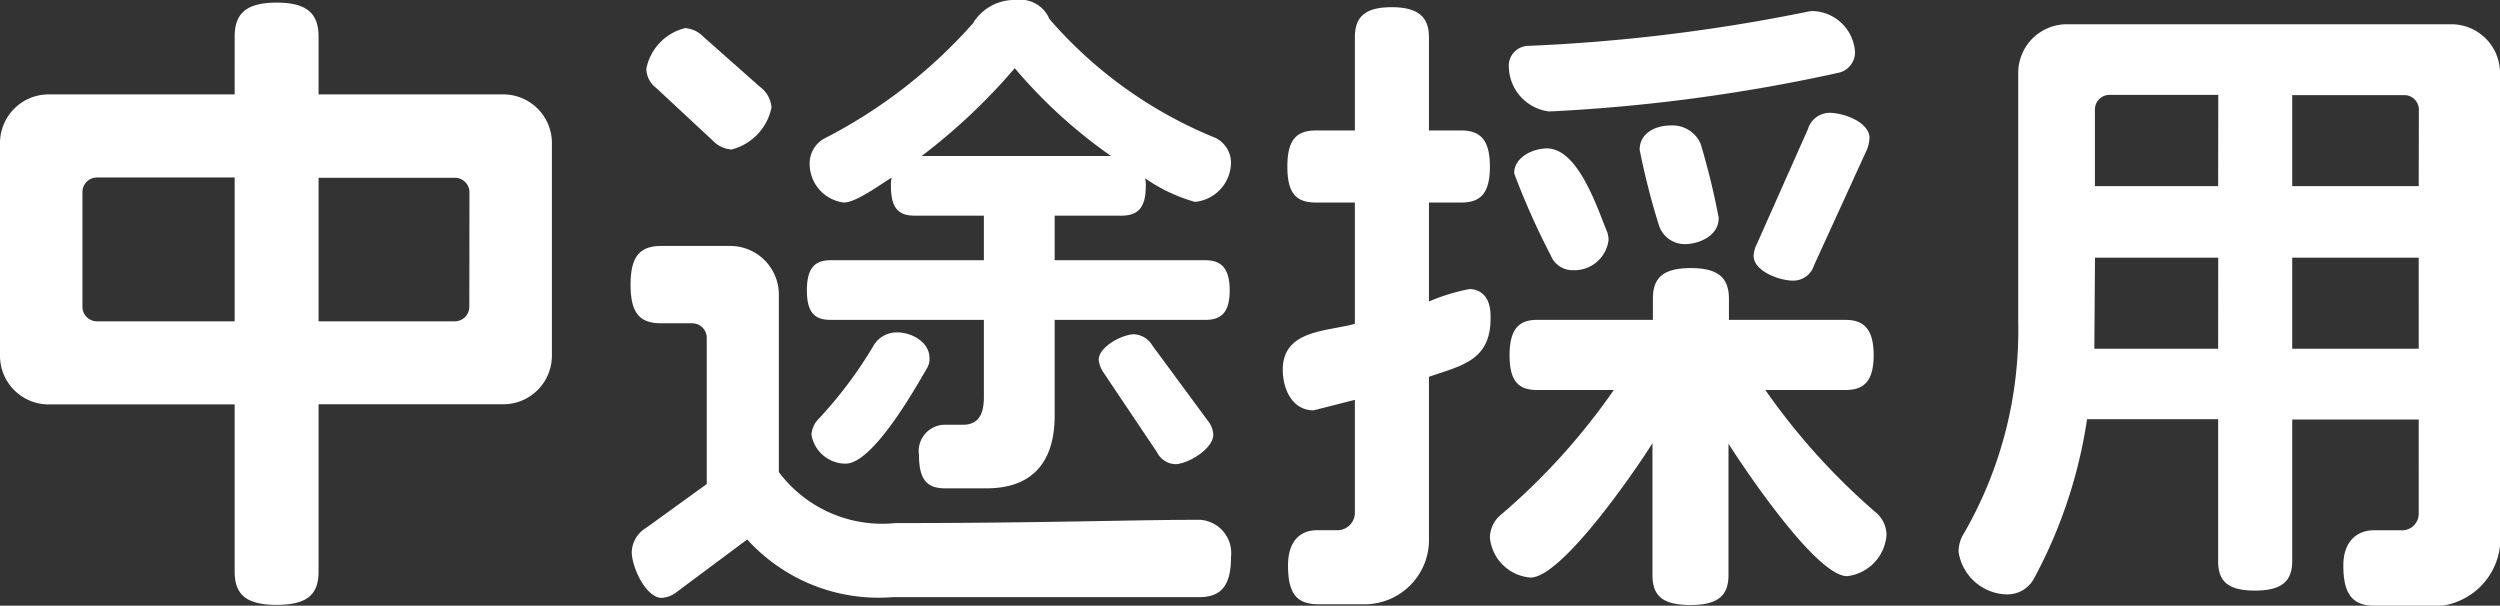 <svg xmlns="http://www.w3.org/2000/svg" width="68.652" height="16.633" viewBox="0 0 68.652 16.633"><rect x="0" y="0" width="68.652" height="16.633" fill="#333333" stroke="none"/><defs><style>.a{fill:#fff;}</style></defs><path class="a" d="M16.578-5.436V-11.25a1.337,1.337,0,0,0-1.35-1.35H10.17v-1.584c0-.612-.288-.936-1.152-.936s-1.152.324-1.152.936V-12.6H2.772a1.337,1.337,0,0,0-1.35,1.35v5.814a1.337,1.337,0,0,0,1.35,1.35H7.866V.5c0,.612.288.918,1.152.918S10.17,1.116,10.17.5v-4.59h5.058A1.337,1.337,0,0,0,16.578-5.436ZM14.31-6.768a.4.4,0,0,1-.4.4H10.17v-3.942h3.744a.4.4,0,0,1,.4.4Zm-6.444.4H4.086a.4.4,0,0,1-.4-.4v-3.15a.4.4,0,0,1,.4-.4h3.78Zm27.36-4.356a.759.759,0,0,0-.432-.684A11.976,11.976,0,0,1,30.24-14.67a.864.864,0,0,0-.918-.522,1.331,1.331,0,0,0-1.188.648,13.915,13.915,0,0,1-4.1,3.168.784.784,0,0,0-.378.684,1.071,1.071,0,0,0,.936,1.062c.342,0,1.008-.5,1.314-.684a.951.951,0,0,0-.018.234c0,.612.216.81.648.81H28.44v1.224H24.228c-.432,0-.648.216-.648.828s.216.81.648.81H28.44v2.124c0,.486-.162.756-.576.756h-.522a.723.723,0,0,0-.684.828c0,.7.234.918.72.918h1.134c1.242,0,1.872-.7,1.872-2V-6.408h4.14c.432,0,.666-.2.666-.81s-.234-.828-.666-.828h-4.14V-9.27H32.22c.432,0,.666-.2.666-.81a.807.807,0,0,0-.018-.216,4.511,4.511,0,0,0,1.368.648A1.094,1.094,0,0,0,35.226-10.728Zm-.486,7.47a.666.666,0,0,0-.162-.4L33.066-5.706a.622.622,0,0,0-.5-.306c-.324,0-.972.342-.972.7a.728.728,0,0,0,.126.342l1.476,2.2a.581.581,0,0,0,.5.324C34.038-2.448,34.74-2.862,34.74-3.258ZM22.608-12.24A.769.769,0,0,0,22.3-12.8l-1.566-1.386a.768.768,0,0,0-.5-.234A1.434,1.434,0,0,0,19.17-13.3a.683.683,0,0,0,.27.522l1.548,1.44a.789.789,0,0,0,.522.252A1.5,1.5,0,0,0,22.608-12.24ZM35.226.108A.917.917,0,0,0,34.38-.918h-.036c-1.8,0-4.3.09-8.334.09a3.547,3.547,0,0,1-3.2-1.4v-4.86a1.337,1.337,0,0,0-1.35-1.35H19.584c-.576,0-.846.27-.846,1.062,0,.81.27,1.062.846,1.062h.846a.4.4,0,0,1,.4.4v4.014L19.17-.7a.81.81,0,0,0-.4.666c0,.4.378,1.26.828,1.26a.748.748,0,0,0,.432-.18L21.942-.378a4.869,4.869,0,0,0,4,1.584h8.406C34.92,1.206,35.226.936,35.226.108Zm-8.28-5.472c0-.432-.486-.7-.882-.7a.742.742,0,0,0-.63.324,11.717,11.717,0,0,1-1.566,2.088.665.665,0,0,0-.162.4.951.951,0,0,0,.936.792c.756,0,1.926-2.088,2.25-2.646A.477.477,0,0,0,26.946-5.364Zm4.986-5.544h-5.2a16.364,16.364,0,0,0,2.556-2.412A13.813,13.813,0,0,0,31.932-10.908Zm20.43-2.862a1.2,1.2,0,0,0-1.116-1.116.675.675,0,0,0-.2.018,48.47,48.47,0,0,1-7.668.936.544.544,0,0,0-.522.576,1.259,1.259,0,0,0,1.1,1.224h.036a47.623,47.623,0,0,0,7.92-1.062A.577.577,0,0,0,52.362-13.77Zm.4,2.376c0-.45-.72-.7-1.1-.7a.626.626,0,0,0-.594.45l-1.4,3.15a.8.8,0,0,0-.09.324c0,.432.72.684,1.08.684a.593.593,0,0,0,.576-.414l1.44-3.15A.88.88,0,0,0,52.758-11.394Zm-4.14,2.2a19.971,19.971,0,0,0-.5-2.052.841.841,0,0,0-.828-.5c-.4,0-.846.2-.846.666a20.261,20.261,0,0,0,.522,2.052.748.748,0,0,0,.738.54C48.114-8.5,48.618-8.73,48.618-9.2ZM45.594-8.6a.671.671,0,0,0-.036-.216c-.27-.648-.792-2.3-1.656-2.3-.378,0-.9.234-.9.684A20.731,20.731,0,0,0,44.01-8.172a.642.642,0,0,0,.612.4A.945.945,0,0,0,45.594-8.6ZM53.226-.486a.807.807,0,0,0-.288-.63A18.2,18.2,0,0,1,49.9-4.482h2.2c.5,0,.774-.234.774-.954s-.27-.972-.774-.972h-3.2v-.576c0-.558-.27-.846-1.044-.846-.792,0-1.044.288-1.044.846v.576H43.632c-.5,0-.756.252-.756.972s.252.954.756.954h2.106a17.9,17.9,0,0,1-3.114,3.438.825.825,0,0,0-.288.612,1.213,1.213,0,0,0,1.116,1.1c.864,0,2.9-2.97,3.348-3.69V.594c0,.558.252.828,1.044.828.774,0,1.044-.27,1.044-.828v-3.6C49.338-2.3,51.3.63,52.146.63A1.228,1.228,0,0,0,53.226-.486ZM42.354-6.444v-.072c0-.576-.324-.738-.576-.738a5.292,5.292,0,0,0-1.116.342V-9.63h.882c.522,0,.792-.234.792-.99,0-.738-.27-.99-.792-.99h-.882v-2.556c0-.54-.27-.828-1.026-.828s-1.008.288-1.008.828v2.556H37.566c-.54,0-.792.252-.792.99,0,.756.252.99.792.99h1.062V-6.3c-.774.216-1.98.162-1.98,1.26,0,.522.252,1.116.846,1.116l1.134-.288V-1.1a.48.48,0,0,1-.486.468h-.558c-.36,0-.792.2-.792.972,0,.81.27,1.062.846,1.062h1.224a1.769,1.769,0,0,0,1.8-1.836v-4.41C41.526-5.148,42.354-5.274,42.354-6.444ZM70.074-.612V-13.176a1.337,1.337,0,0,0-1.35-1.35H58.194a1.337,1.337,0,0,0-1.35,1.35v6.8A11.165,11.165,0,0,1,55.35-.54a.932.932,0,0,0-.144.5,1.37,1.37,0,0,0,1.314,1.17.833.833,0,0,0,.738-.4,13.293,13.293,0,0,0,1.476-4.41h3.6V.216c0,.54.252.81,1.008.81s1.026-.27,1.026-.81V-3.672h3.474V-1.08a.455.455,0,0,1-.486.45H66.6c-.342,0-.828.2-.828.972,0,.828.288,1.1.864,1.1h1.332A1.865,1.865,0,0,0,70.074-.612ZM67.842-10.08H64.368v-2.5h3.078a.4.4,0,0,1,.4.4Zm0,4.464H64.368v-2.5h3.474ZM62.334-10.08H58.95v-2.106a.4.4,0,0,1,.4-.4h2.988Zm0,4.464h-3.4l.018-2.5h3.384Z" transform="translate(-1.422 15.192)"/></svg>